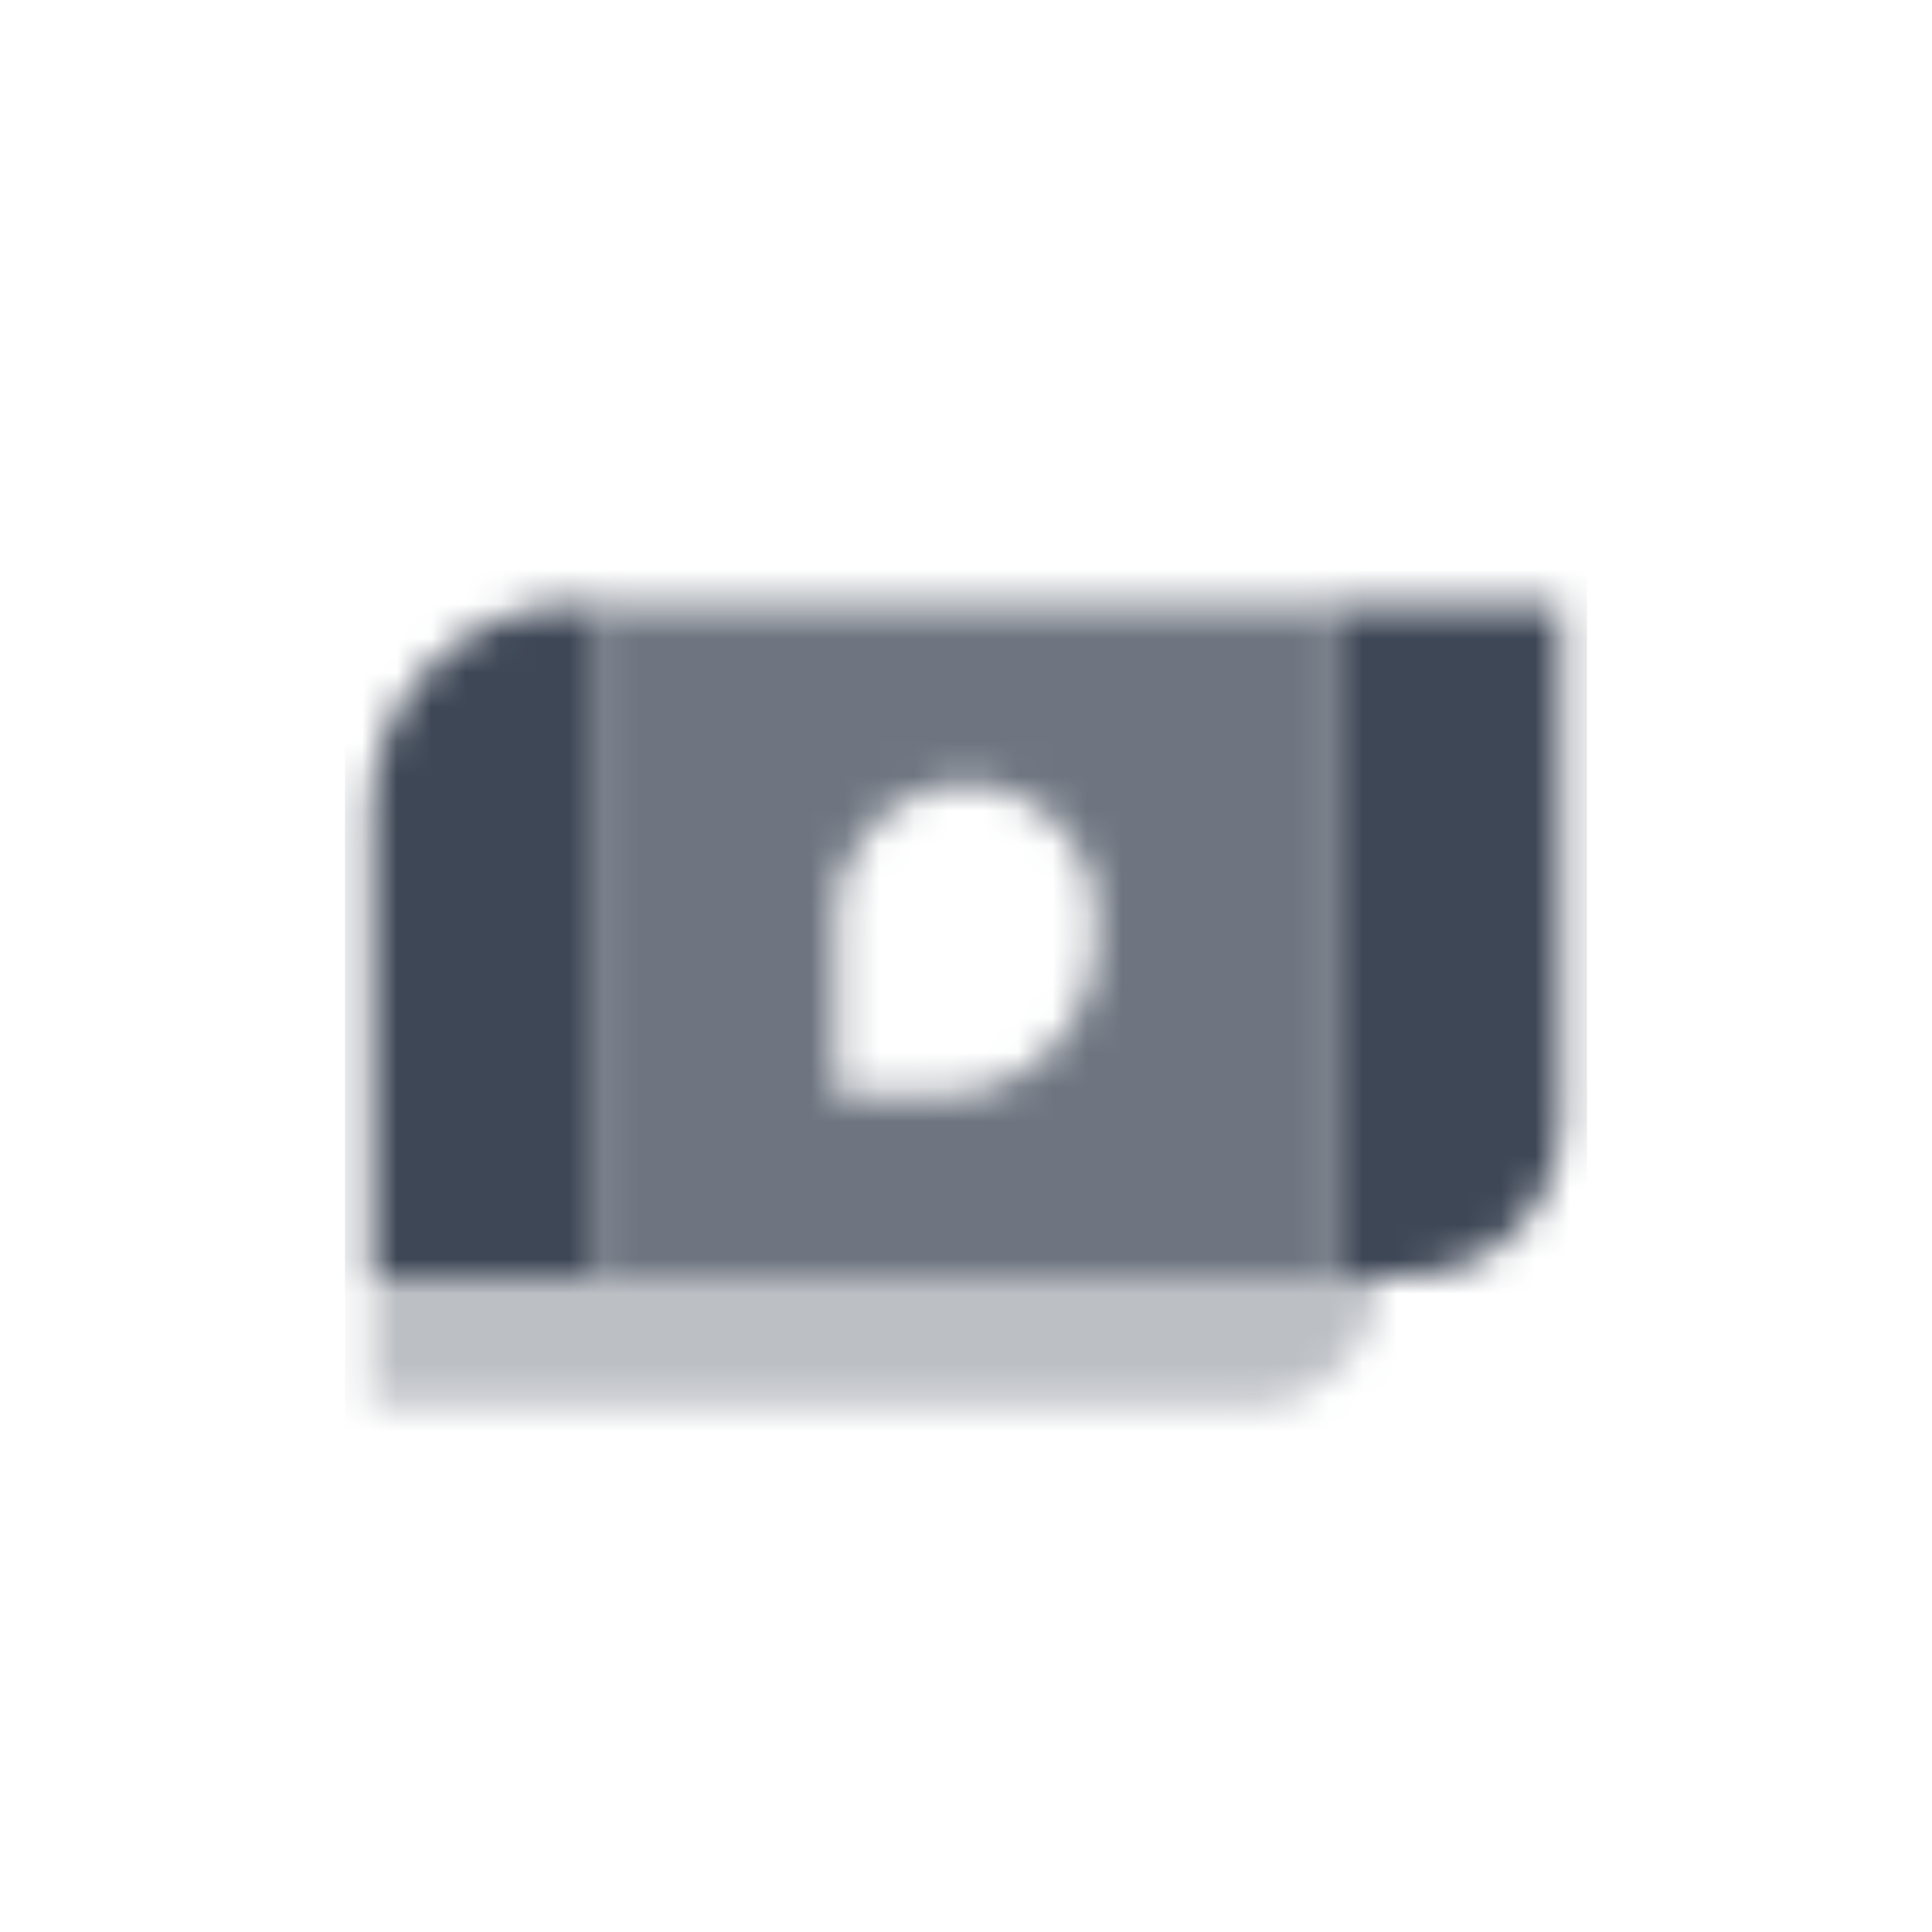 <svg width="56" height="56" viewBox="0 0 56 56" fill="none" xmlns="http://www.w3.org/2000/svg">
<mask id="mask0_10001_160" style="mask-type:alpha" maskUnits="userSpaceOnUse" x="10" y="17" width="36" height="24">
<path opacity="0.35" d="M10.75 37H40C40 39.071 38.321 40.75 36.25 40.75H10.75V37Z" fill="black"/>
<path opacity="0.75" fill-rule="evenodd" clip-rule="evenodd" d="M38.5 17.5H17.5V37H38.5V17.5ZM28 22.75C25.929 22.75 24.25 24.429 24.25 26.5V31.75H27.25C29.735 31.75 31.75 29.735 31.75 27.25V26.5C31.75 24.429 30.071 22.75 28 22.75Z" fill="black"/>
<path fill-rule="evenodd" clip-rule="evenodd" d="M16.75 17.5C13.436 17.5 10.75 20.186 10.75 23.5V37H17.5V17.5H16.75ZM45.25 17.5H38.5V37H40.75C43.235 37 45.25 34.985 45.25 32.5V17.5Z" fill="black"/>
</mask>
<g mask="url(#mask0_10001_160)">
<path d="M10 10H46V46H10V10Z" fill="#3E4756"/>
</g>
</svg>
